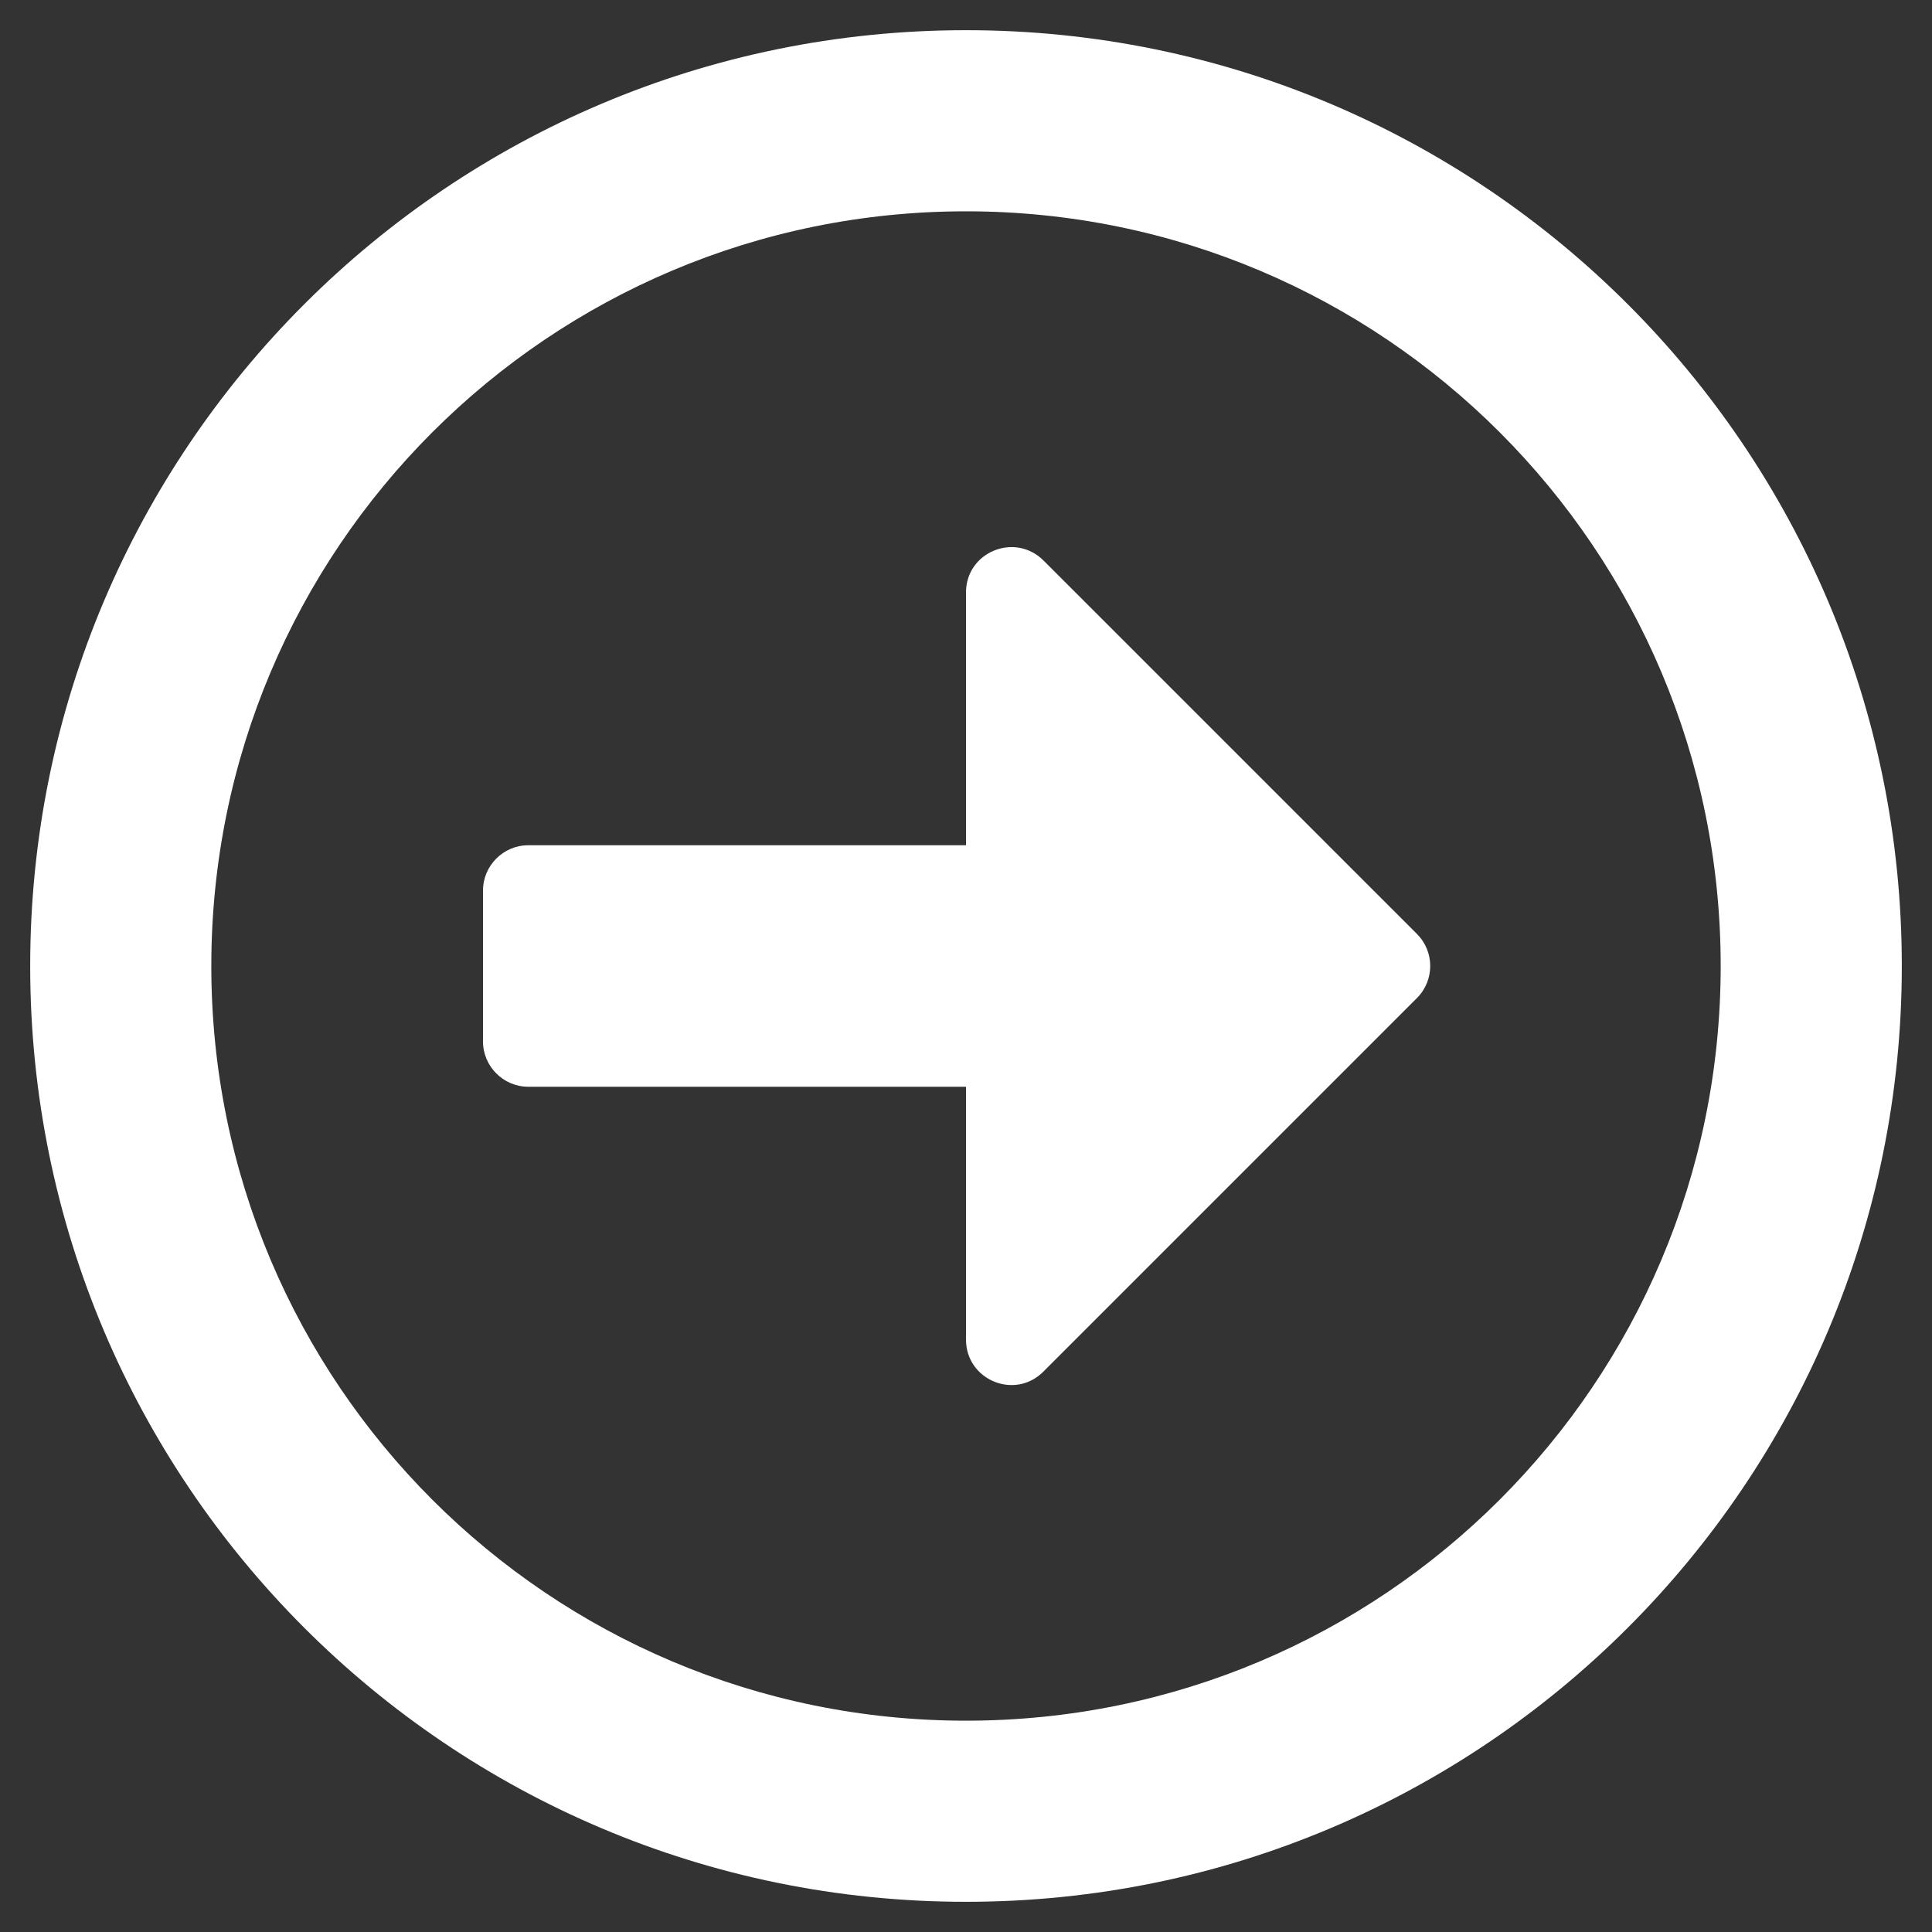<?xml version="1.0" encoding="utf-8"?>
<!-- Generator: Adobe Illustrator 25.0.0, SVG Export Plug-In . SVG Version: 6.00 Build 0)  -->
<svg version="1.1" id="Layer_1" focusable="false" xmlns="http://www.w3.org/2000/svg" xmlns:xlink="http://www.w3.org/1999/xlink"
	 x="0px" y="0px" viewBox="0 0 512 512" style="enable-background:new 0 0 512 512;" xml:space="preserve">
<rect x="0" y="0" width="512" height="512" fill="#333333" stroke="none"/>
<style type="text/css">
	.st0{fill:#FFFFFF;}
</style>
<path class="st0" d="M504,256C504,119,393,8,256,8S8,119,8,256s111,248,248,248S504,393,504,256z M56,256c0-110.5,89.5-200,200-200
	s200,89.5,200,200s-89.5,200-200,200S56,366.5,56,256z M128,276v-40c0-6.6,5.4-12,12-12h116v-67c0-10.7,12.9-16,20.5-8.5l99,99
	c4.7,4.7,4.7,12.3,0,17l-99,99c-7.6,7.6-20.5,2.2-20.5-8.5v-67H140C133.4,288,128,282.6,128,276z"/>
</svg>
